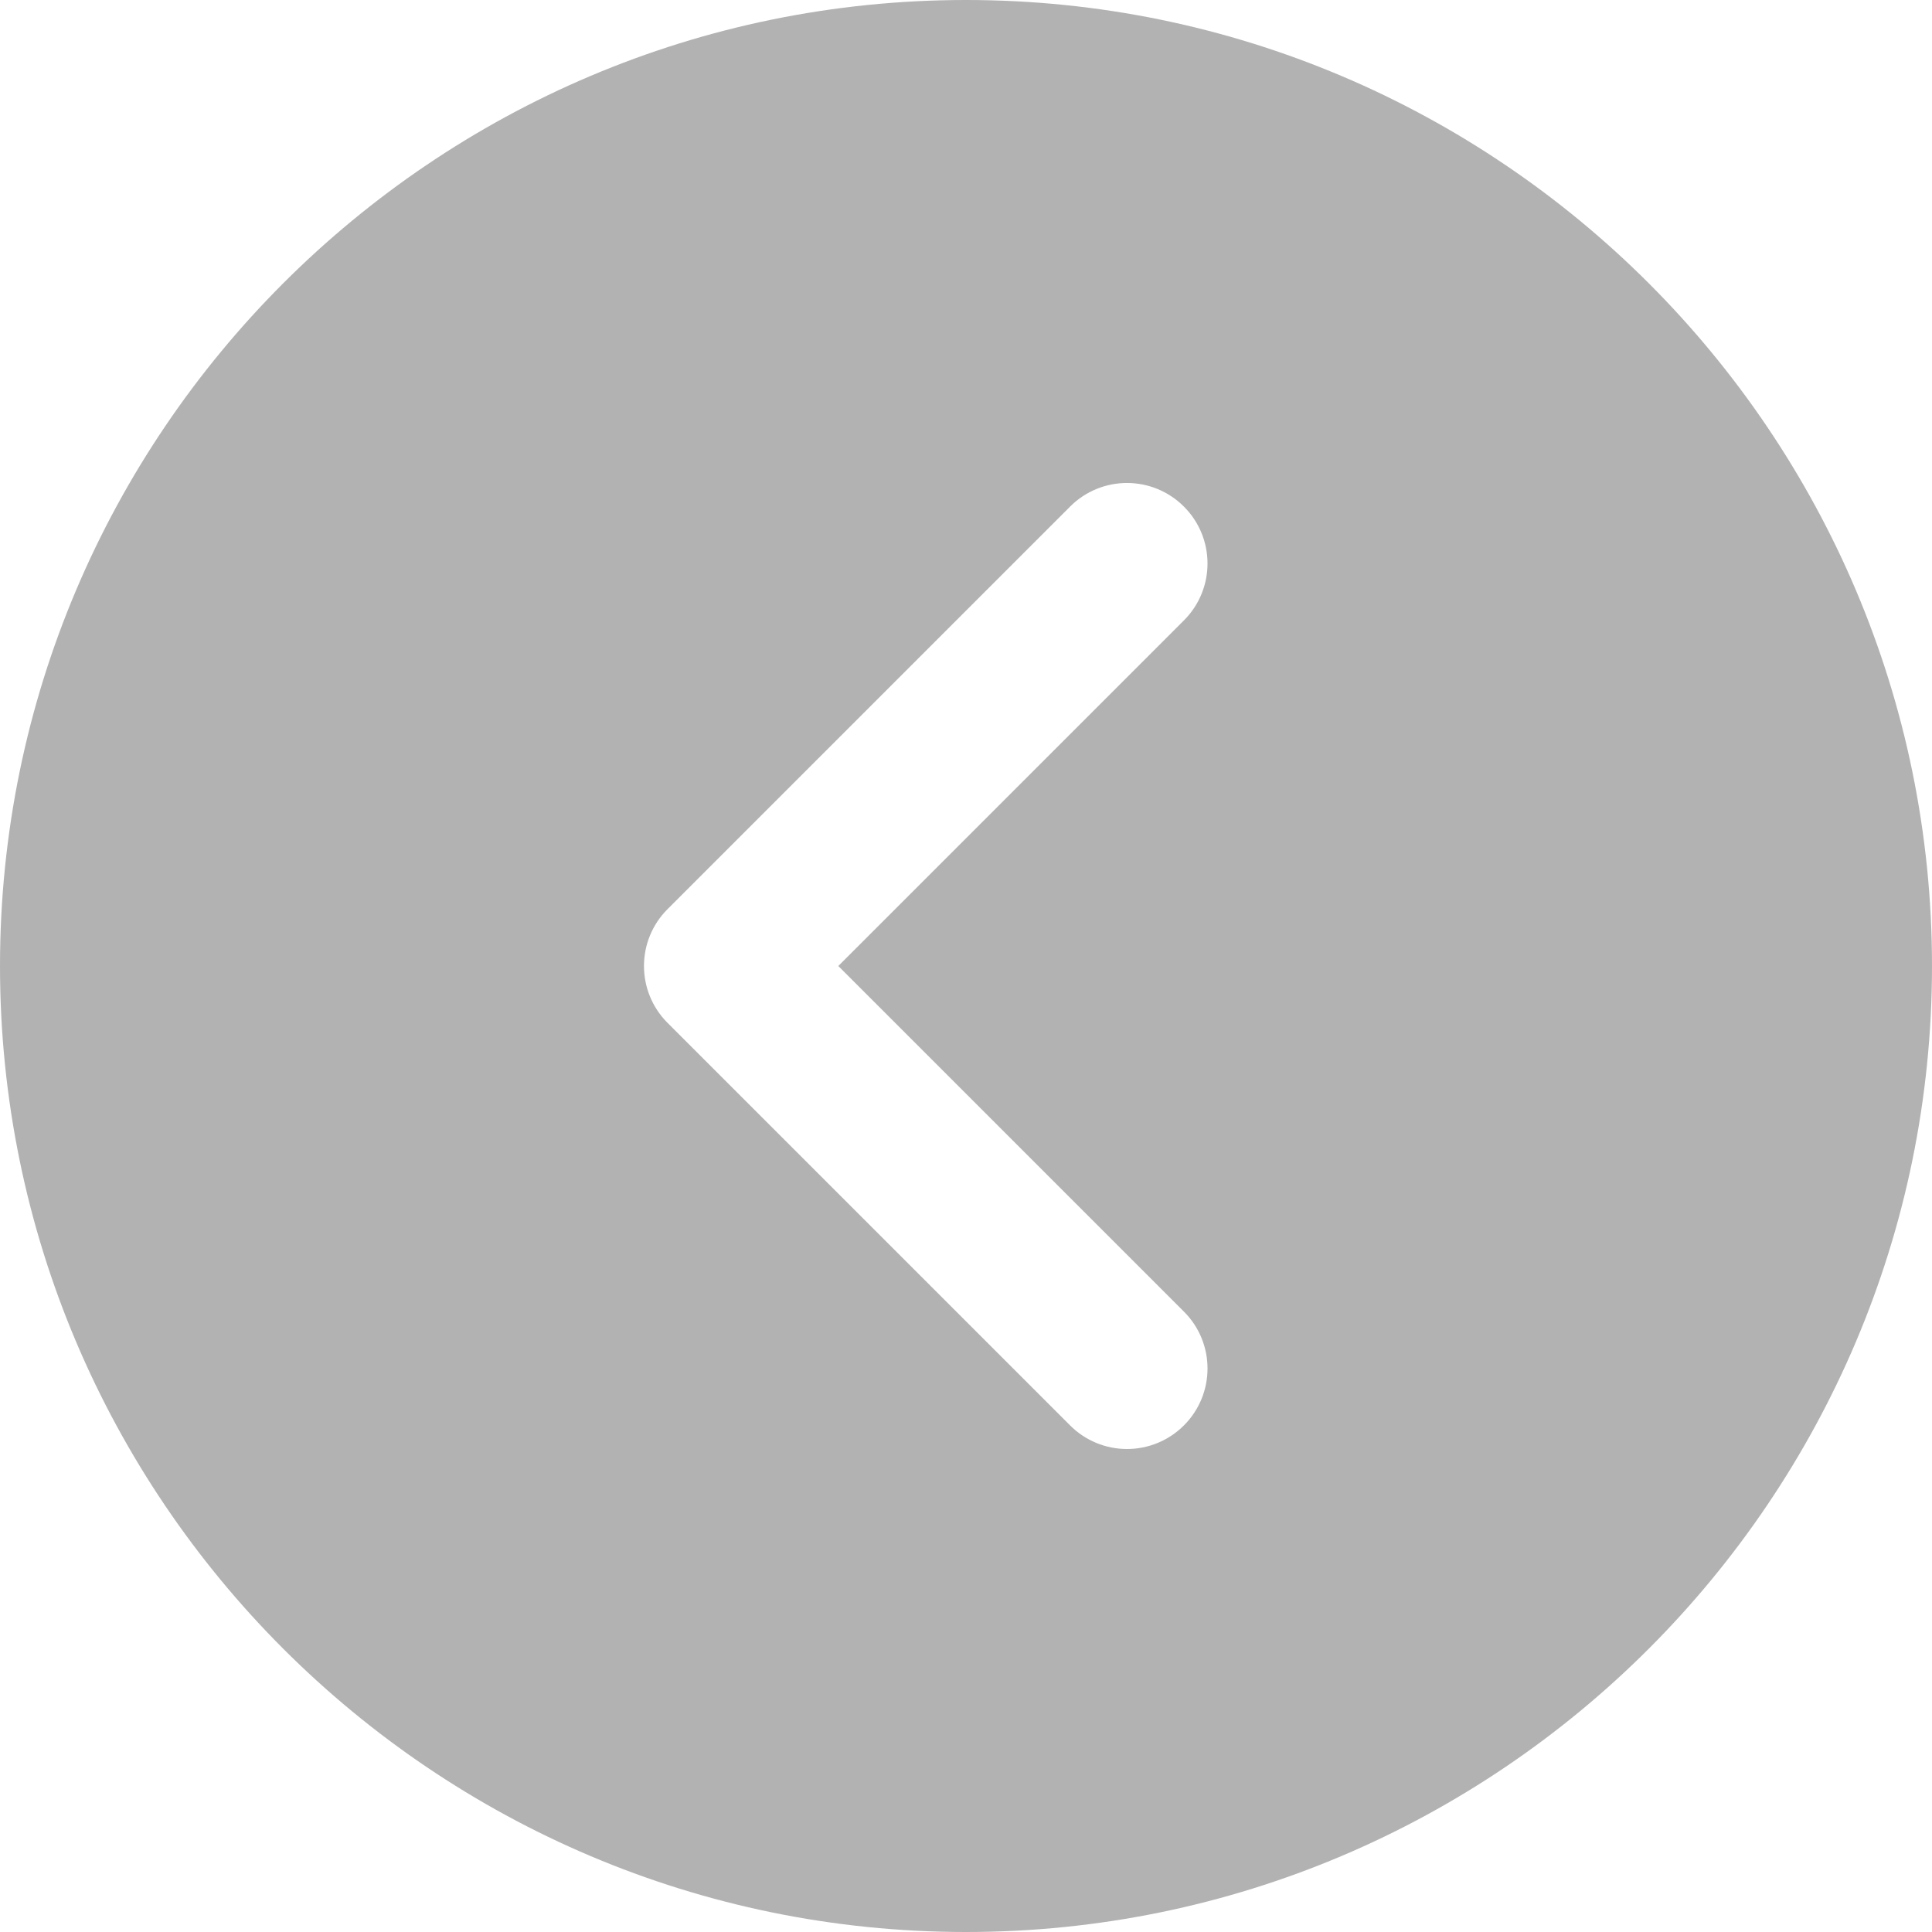 <?xml version="1.0" encoding="UTF-8"?> <svg xmlns="http://www.w3.org/2000/svg" width="512" height="512" viewBox="0 0 512 512" fill="none"><g clip-path="url(#clip0_945_1323)"><path d="M256 0C397.163 0 512 114.837 512 256C512 397.163 397.163 512 256 512C114.837 512 0 397.163 0 256C0 114.837 114.837 0 256 0ZM176.917 271.083L283.584 377.749C285.563 379.733 287.914 381.306 290.502 382.379C293.09 383.452 295.865 384.003 298.667 384C301.469 384.002 304.244 383.452 306.832 382.379C309.42 381.306 311.771 379.733 313.75 377.749C322.091 369.408 322.091 355.925 313.75 347.584L222.165 256L313.749 164.416C322.09 156.075 322.09 142.592 313.749 134.251C305.408 125.91 291.925 125.91 283.584 134.251L176.917 240.918C168.576 249.259 168.576 262.741 176.917 271.083Z" fill="#B2B2B2"></path></g><defs><clipPath id="clip0_945_1323"><rect width="512" height="512" fill="white" transform="matrix(-1 0 0 1 512 0)"></rect></clipPath></defs></svg> 